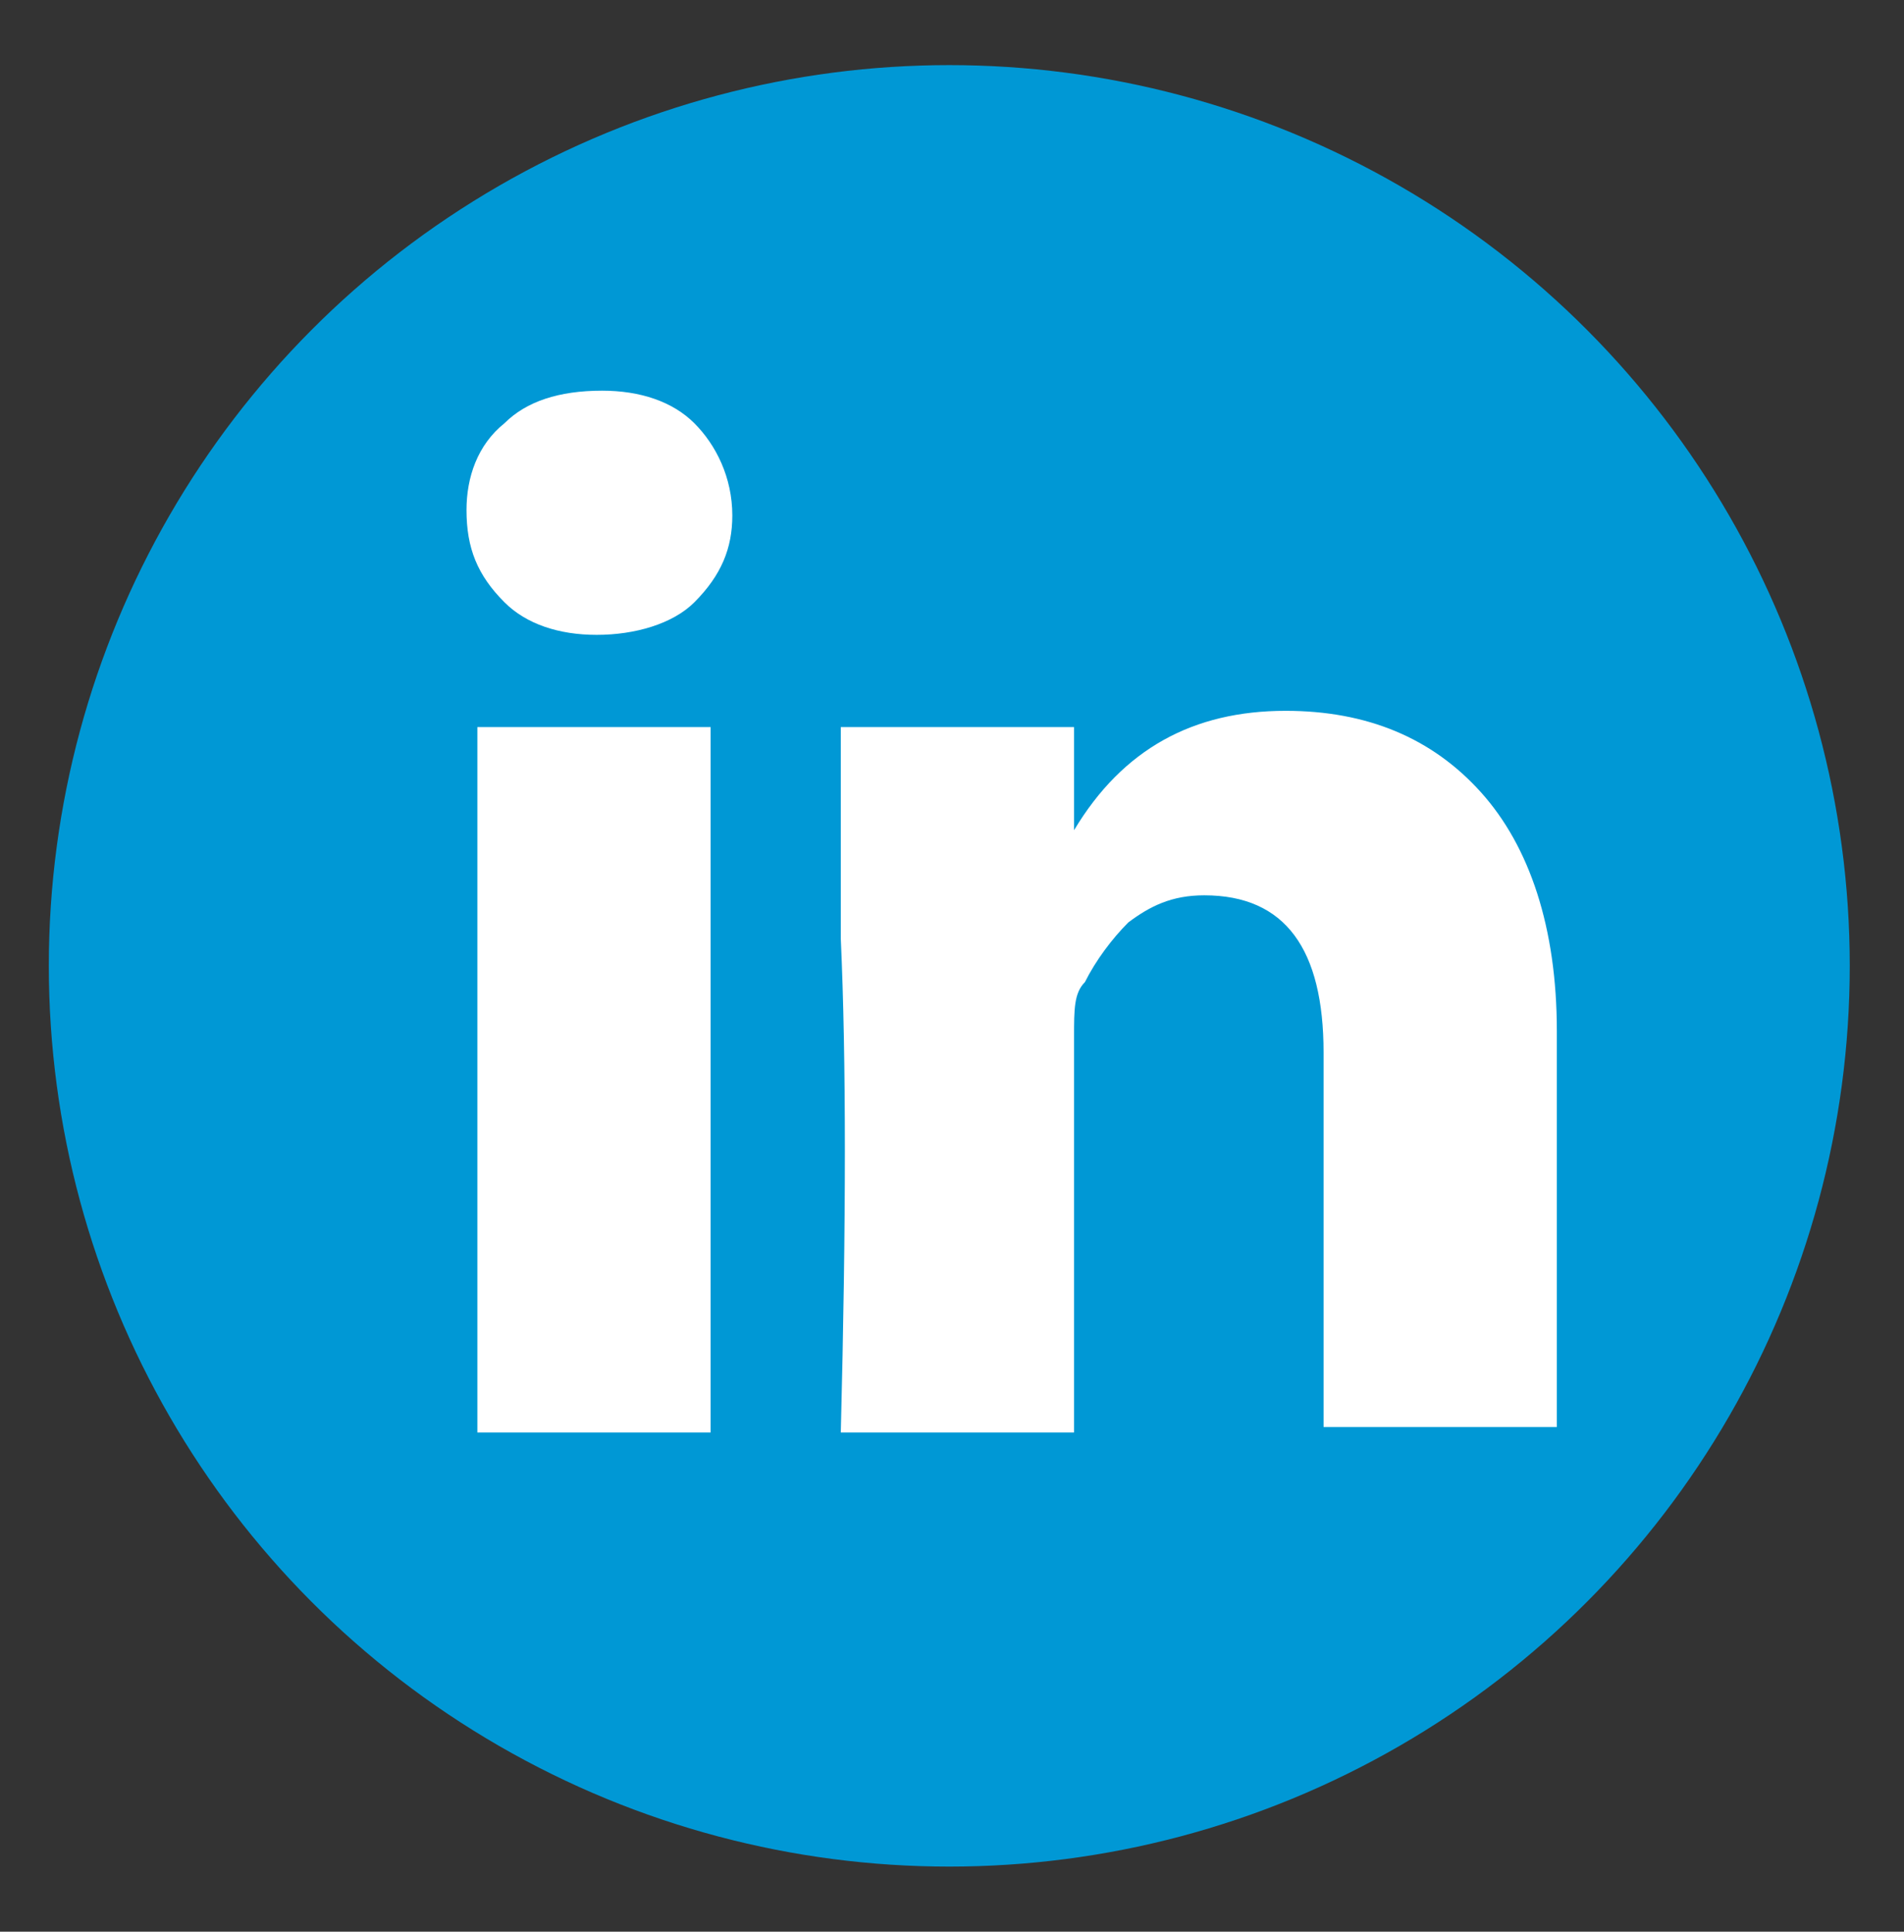 <?xml version="1.0" encoding="utf-8"?>
<!-- Generator: Adobe Illustrator 23.0.3, SVG Export Plug-In . SVG Version: 6.00 Build 0)  -->
<svg version="1.1" id="Layer_1" xmlns="http://www.w3.org/2000/svg" xmlns:xlink="http://www.w3.org/1999/xlink" x="0px" y="0px"
	 viewBox="0 0 35.1 35.6" style="enable-background:new 0 0 35.1 35.6;" xml:space="preserve">
<rect x="0" y="0" width="35.1" height="35.6" fill="#333333" stroke="none"/>
<style type="text/css">
	.st0{fill:#0098D5;}
	.st1{fill:#FFFFFF;}
</style>
<circle class="st0" cx="17.5" cy="17.8" r="16.6"/>
<g>
	<g>
		<path class="st1" d="M8.6,9.4c0-0.6,0.2-1.2,0.7-1.6c0.4-0.4,1-0.6,1.8-0.6c0.7,0,1.3,0.2,1.7,0.6s0.7,1,0.7,1.7
			c0,0.6-0.2,1.1-0.7,1.6c-0.4,0.4-1.1,0.6-1.8,0.6l0,0c-0.7,0-1.3-0.2-1.7-0.6C8.8,10.6,8.6,10.1,8.6,9.4L8.6,9.4z M8.8,26.4v-13
			h4.3v13H8.8z M15.5,26.4h4.3v-7.3c0-0.5,0-0.8,0.2-1c0.2-0.4,0.5-0.8,0.8-1.1c0.4-0.3,0.8-0.5,1.4-0.5c1.5,0,2.2,1,2.2,2.9v6.9
			h4.3V19c0-1.9-0.5-3.4-1.4-4.4s-2.1-1.5-3.6-1.5c-1.7,0-3,0.7-3.9,2.2l0,0l0,0l0,0v-1.9h-4.3c0,0.4,0,1.7,0,3.9
			C15.6,19.5,15.6,22.5,15.5,26.4L15.5,26.4z"/>
	</g>
</g>
</svg>
